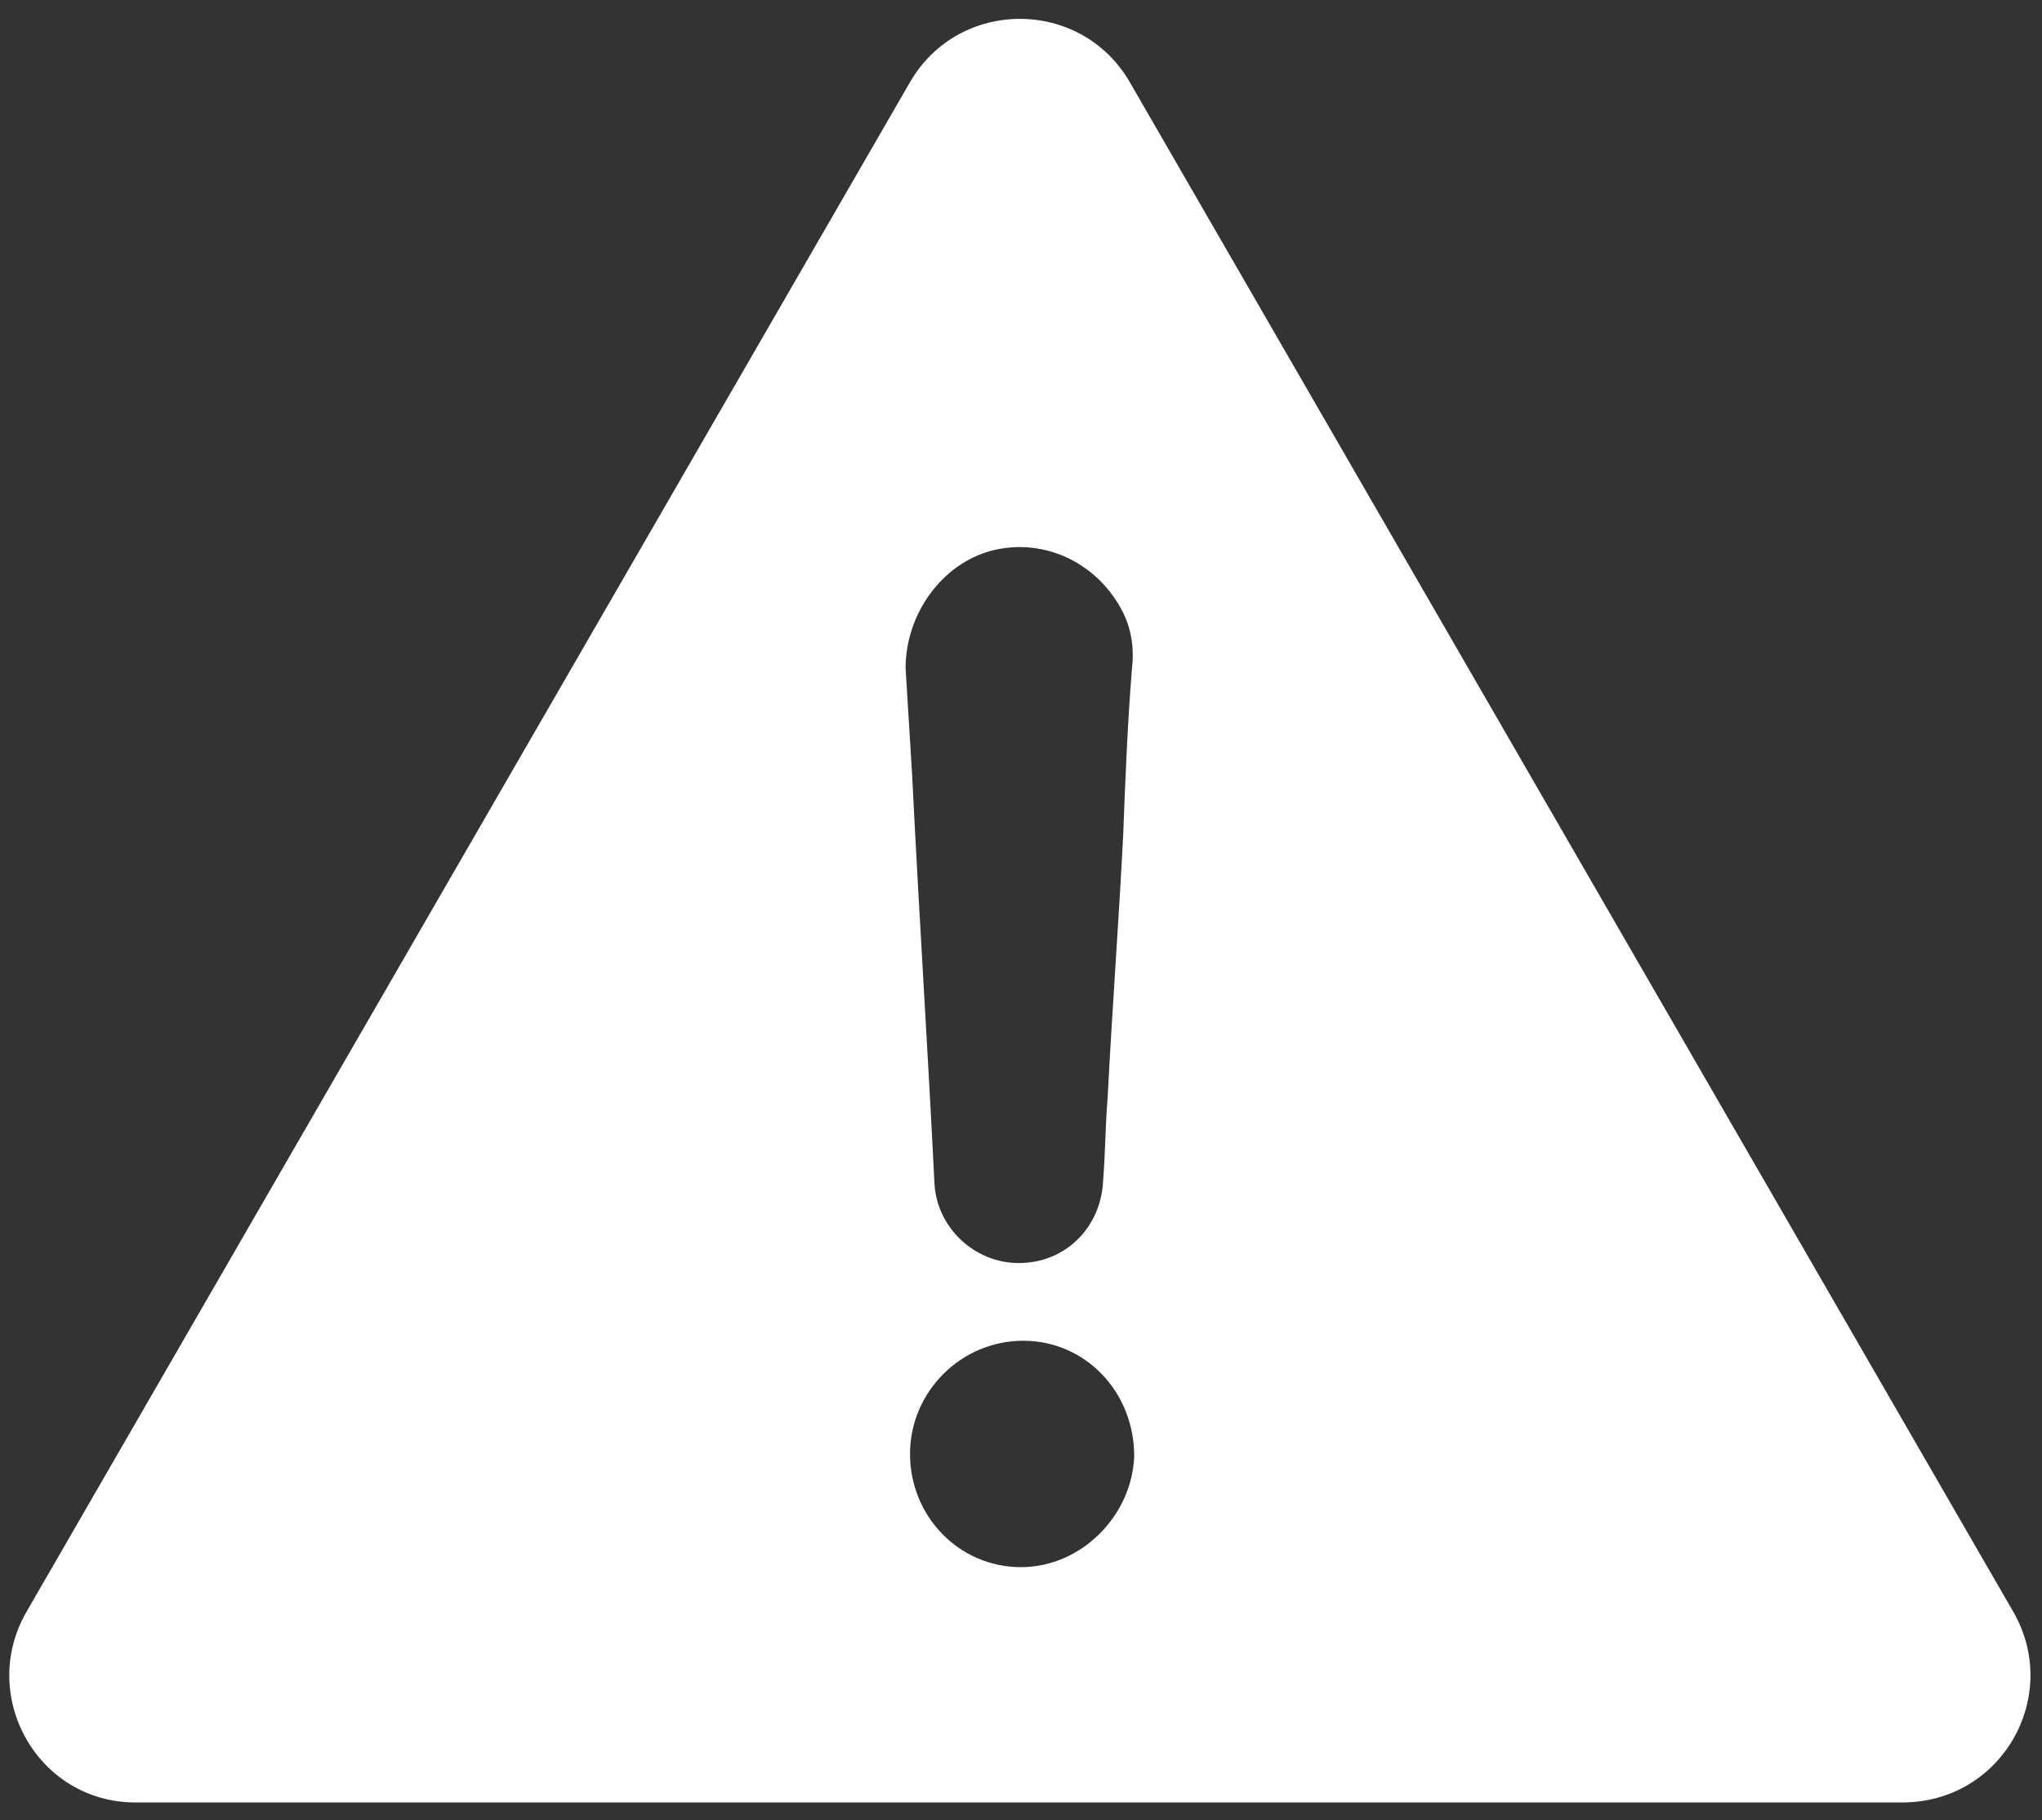 <?xml version="1.0" encoding="UTF-8"?>
<svg width="92px" height="82px" viewBox="0 0 92 82" version="1.1" xmlns="http://www.w3.org/2000/svg" xmlns:xlink="http://www.w3.org/1999/xlink">
    <rect x="0" y="0" width="92" height="82" fill="#333333" stroke="none"/>
    <!-- Generator: Sketch 51.3 (57544) - http://www.bohemiancoding.com/sketch -->
    <title>Shape</title>
    <desc>Created with Sketch.</desc>
    <defs></defs>
    <g id="Page-1" stroke="none" stroke-width="1" fill="none" fill-rule="evenodd">
        <g id="noun_Warning_170417" transform="translate(-4, 0)" fill="#FFFFFF" fill-rule="nonzero">
            <path d="M94.7,72.6 L54.9,3.7 C52.7,-0.1 47.2,-0.1 45,3.7 L5.2,72.6 C3,76.4 5.7,81.2 10.1,81.2 L89.7,81.2 C94.2,81.2 96.9,76.4 94.7,72.6 Z M48.7,24.8 C51.1,24.2 53.5,25.4 54.6,27.6 C55,28.4 55.1,29.3 55,30.1 C54.8,32.6 54.7,35.1 54.6,37.7 C54.4,41.6 54.1,45.6 53.9,49.5 C53.8,50.7 53.8,51.9 53.7,53.2 C53.6,55.3 52,56.9 49.9,56.9 C47.9,56.9 46.2,55.3 46.1,53.3 C45.8,47.2 45.4,41.1 45.1,35 C45,33.4 44.9,31.7 44.8,30.1 C44.8,27.7 46.4,25.4 48.7,24.8 Z M50,70.6 C47.2,70.6 45,68.3 45,65.5 C45,62.7 47.3,60.4 50.1,60.4 C52.9,60.4 55.1,62.7 55.1,65.6 C55,68.3 52.7,70.6 50,70.6 Z" id="Shape"></path>
        </g>
    </g>
</svg>